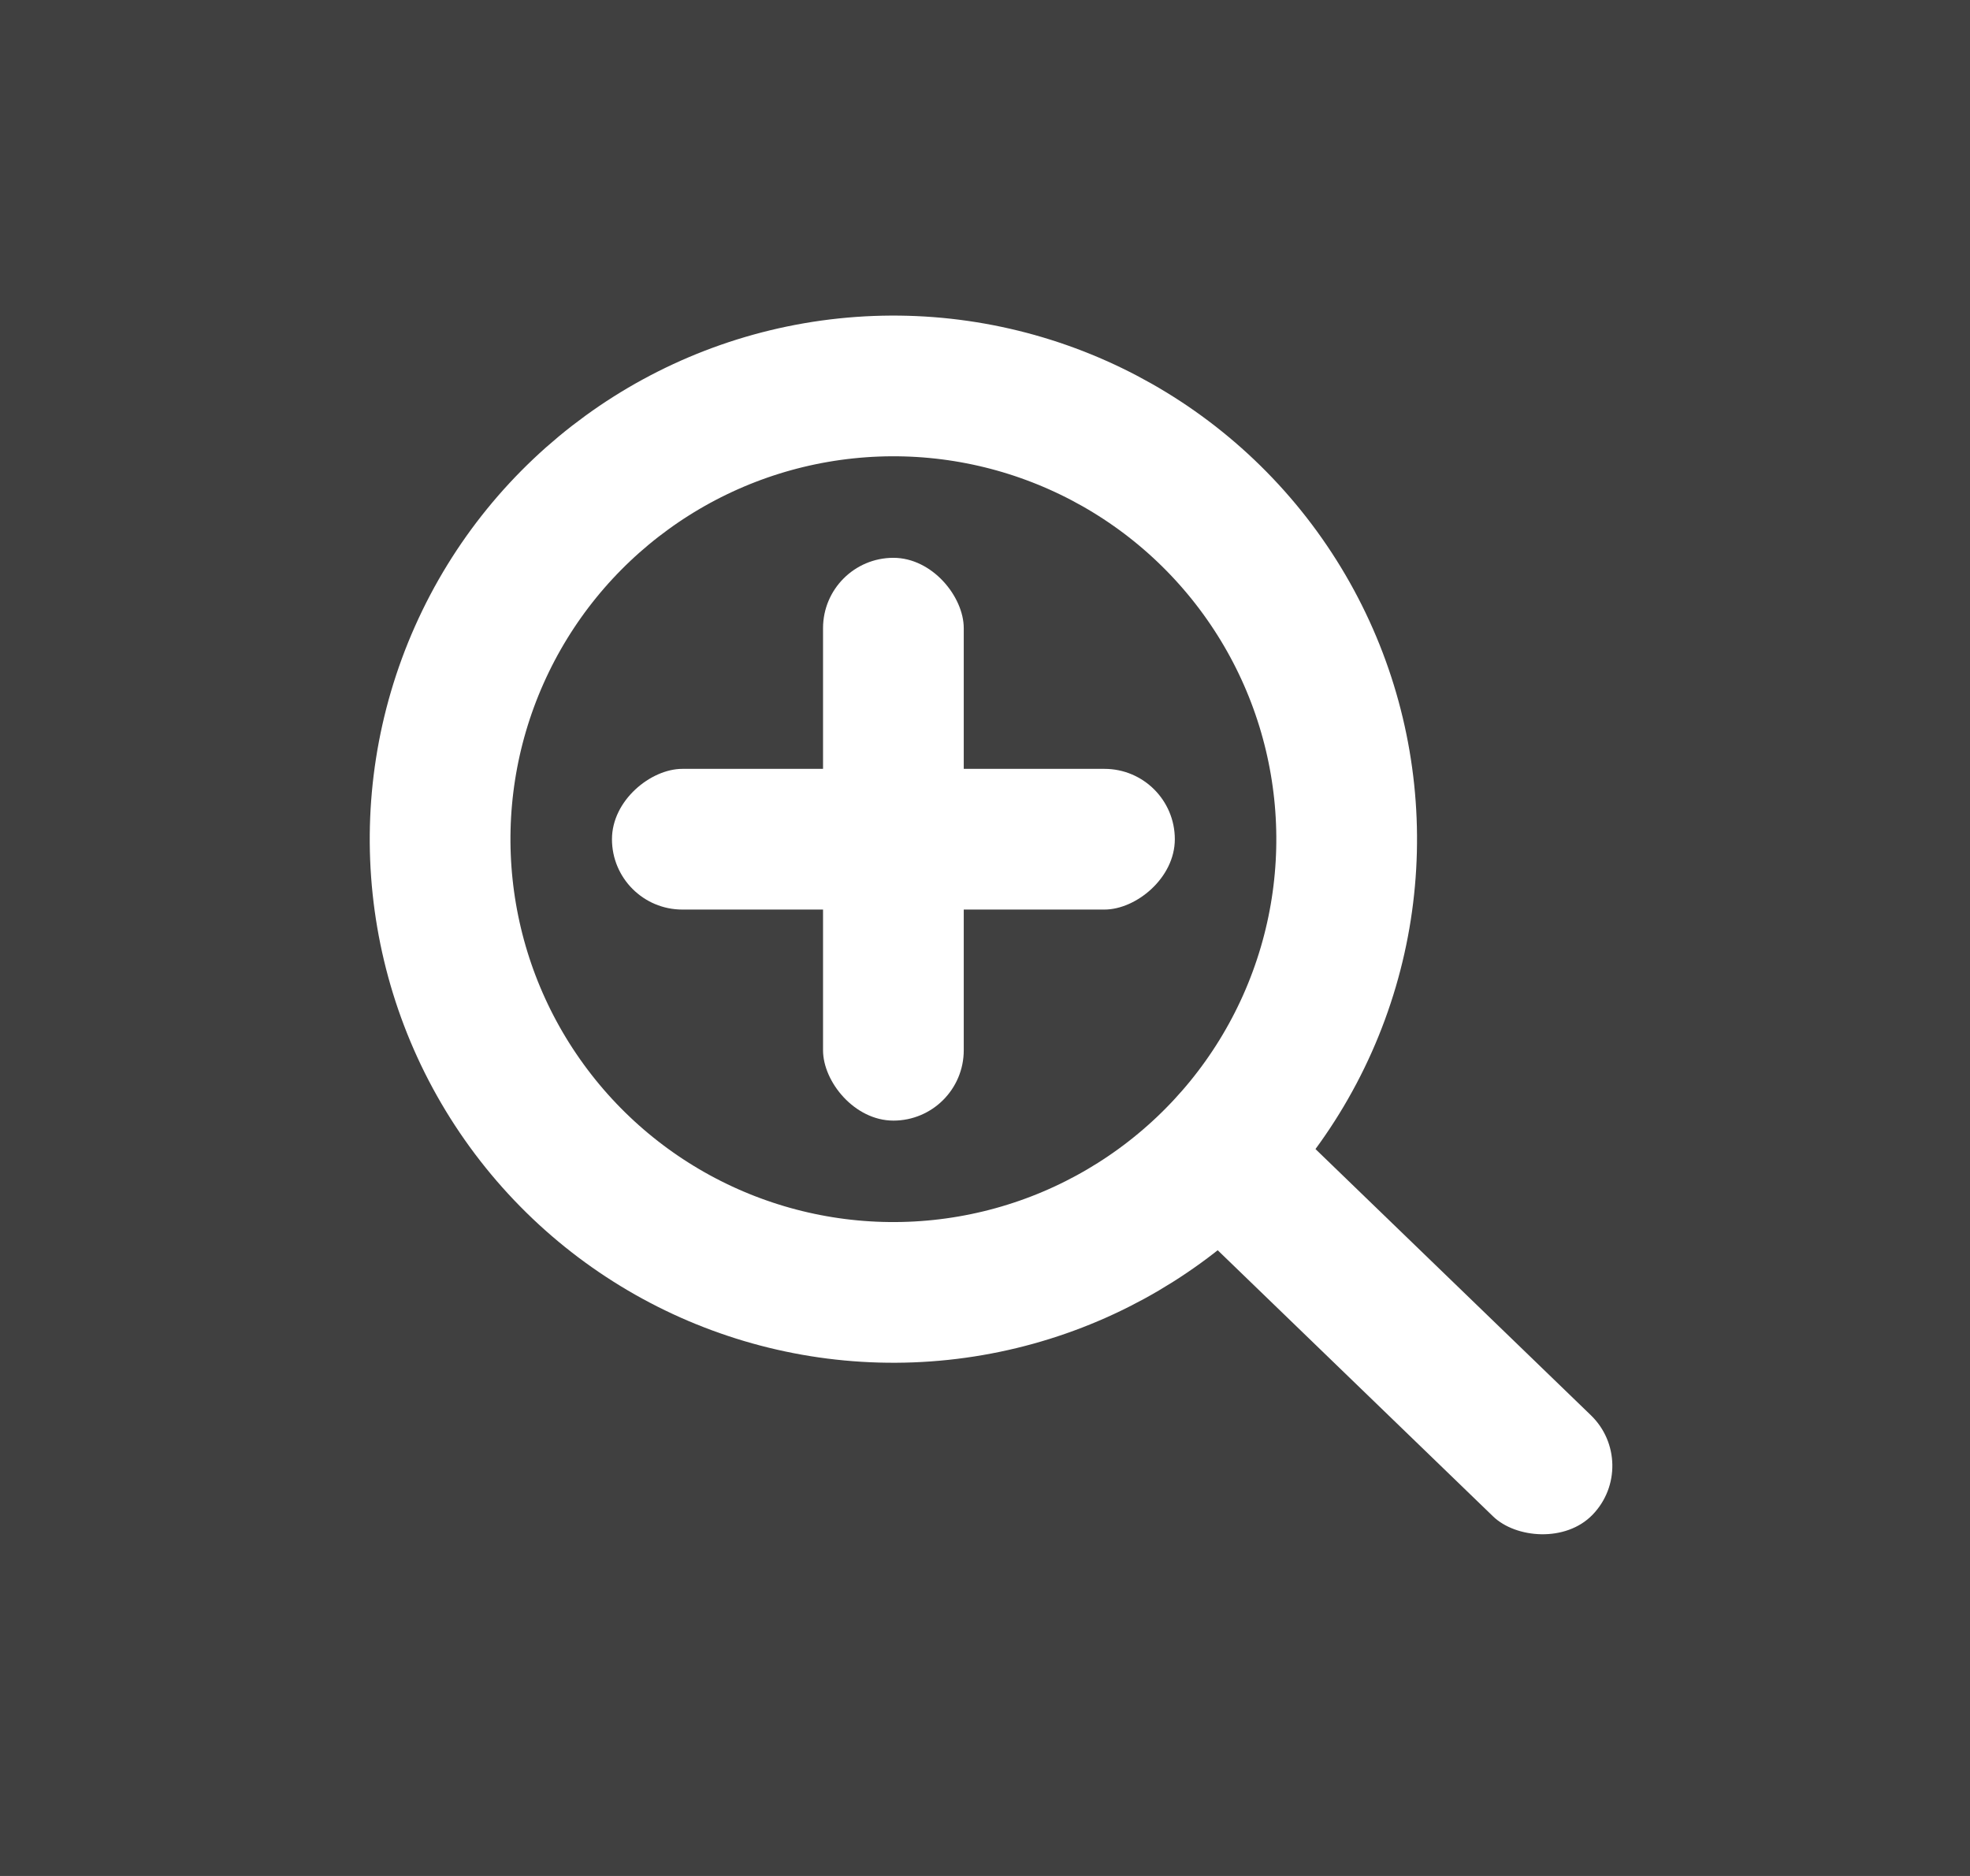<svg xmlns="http://www.w3.org/2000/svg" width="42" height="40" viewBox="0 0 42 40">
  <rect x="0" y="0" width="42" height="40" fill="#808080" stroke="none"/>
  <g id="グループ_127157" data-name="グループ 127157" transform="translate(-1080 -7340.223)">
    <rect id="長方形_101296" data-name="長方形 101296" width="42" height="40" transform="translate(1080 7340.223)" opacity="0.5"/>
    <g id="グループ_126160" data-name="グループ 126160" transform="translate(630.117 5879.355)">
      <g id="楕円形_207" data-name="楕円形 207" transform="translate(458.994 1491.031) rotate(-96)" fill="none" stroke="#fff" stroke-width="3">
        <circle cx="11.164" cy="11.164" r="11.164" stroke="none"/>
        <circle cx="11.164" cy="11.164" r="9.664" fill="none"/>
      </g>
      <rect id="長方形_100960" data-name="長方形 100960" width="3" height="12" rx="1.5" transform="translate(467.43 1472.762)" fill="#fff"/>
      <rect id="長方形_100962" data-name="長方形 100962" width="3" height="12" rx="1.5" transform="matrix(0.695, -0.719, 0.719, 0.695, 474.166, 1485.904)" fill="#fff"/>
      <rect id="長方形_100961" data-name="長方形 100961" width="3" height="12" rx="1.5" transform="translate(474.93 1477.262) rotate(90)" fill="#fff"/>
    </g>
  </g>
</svg>
